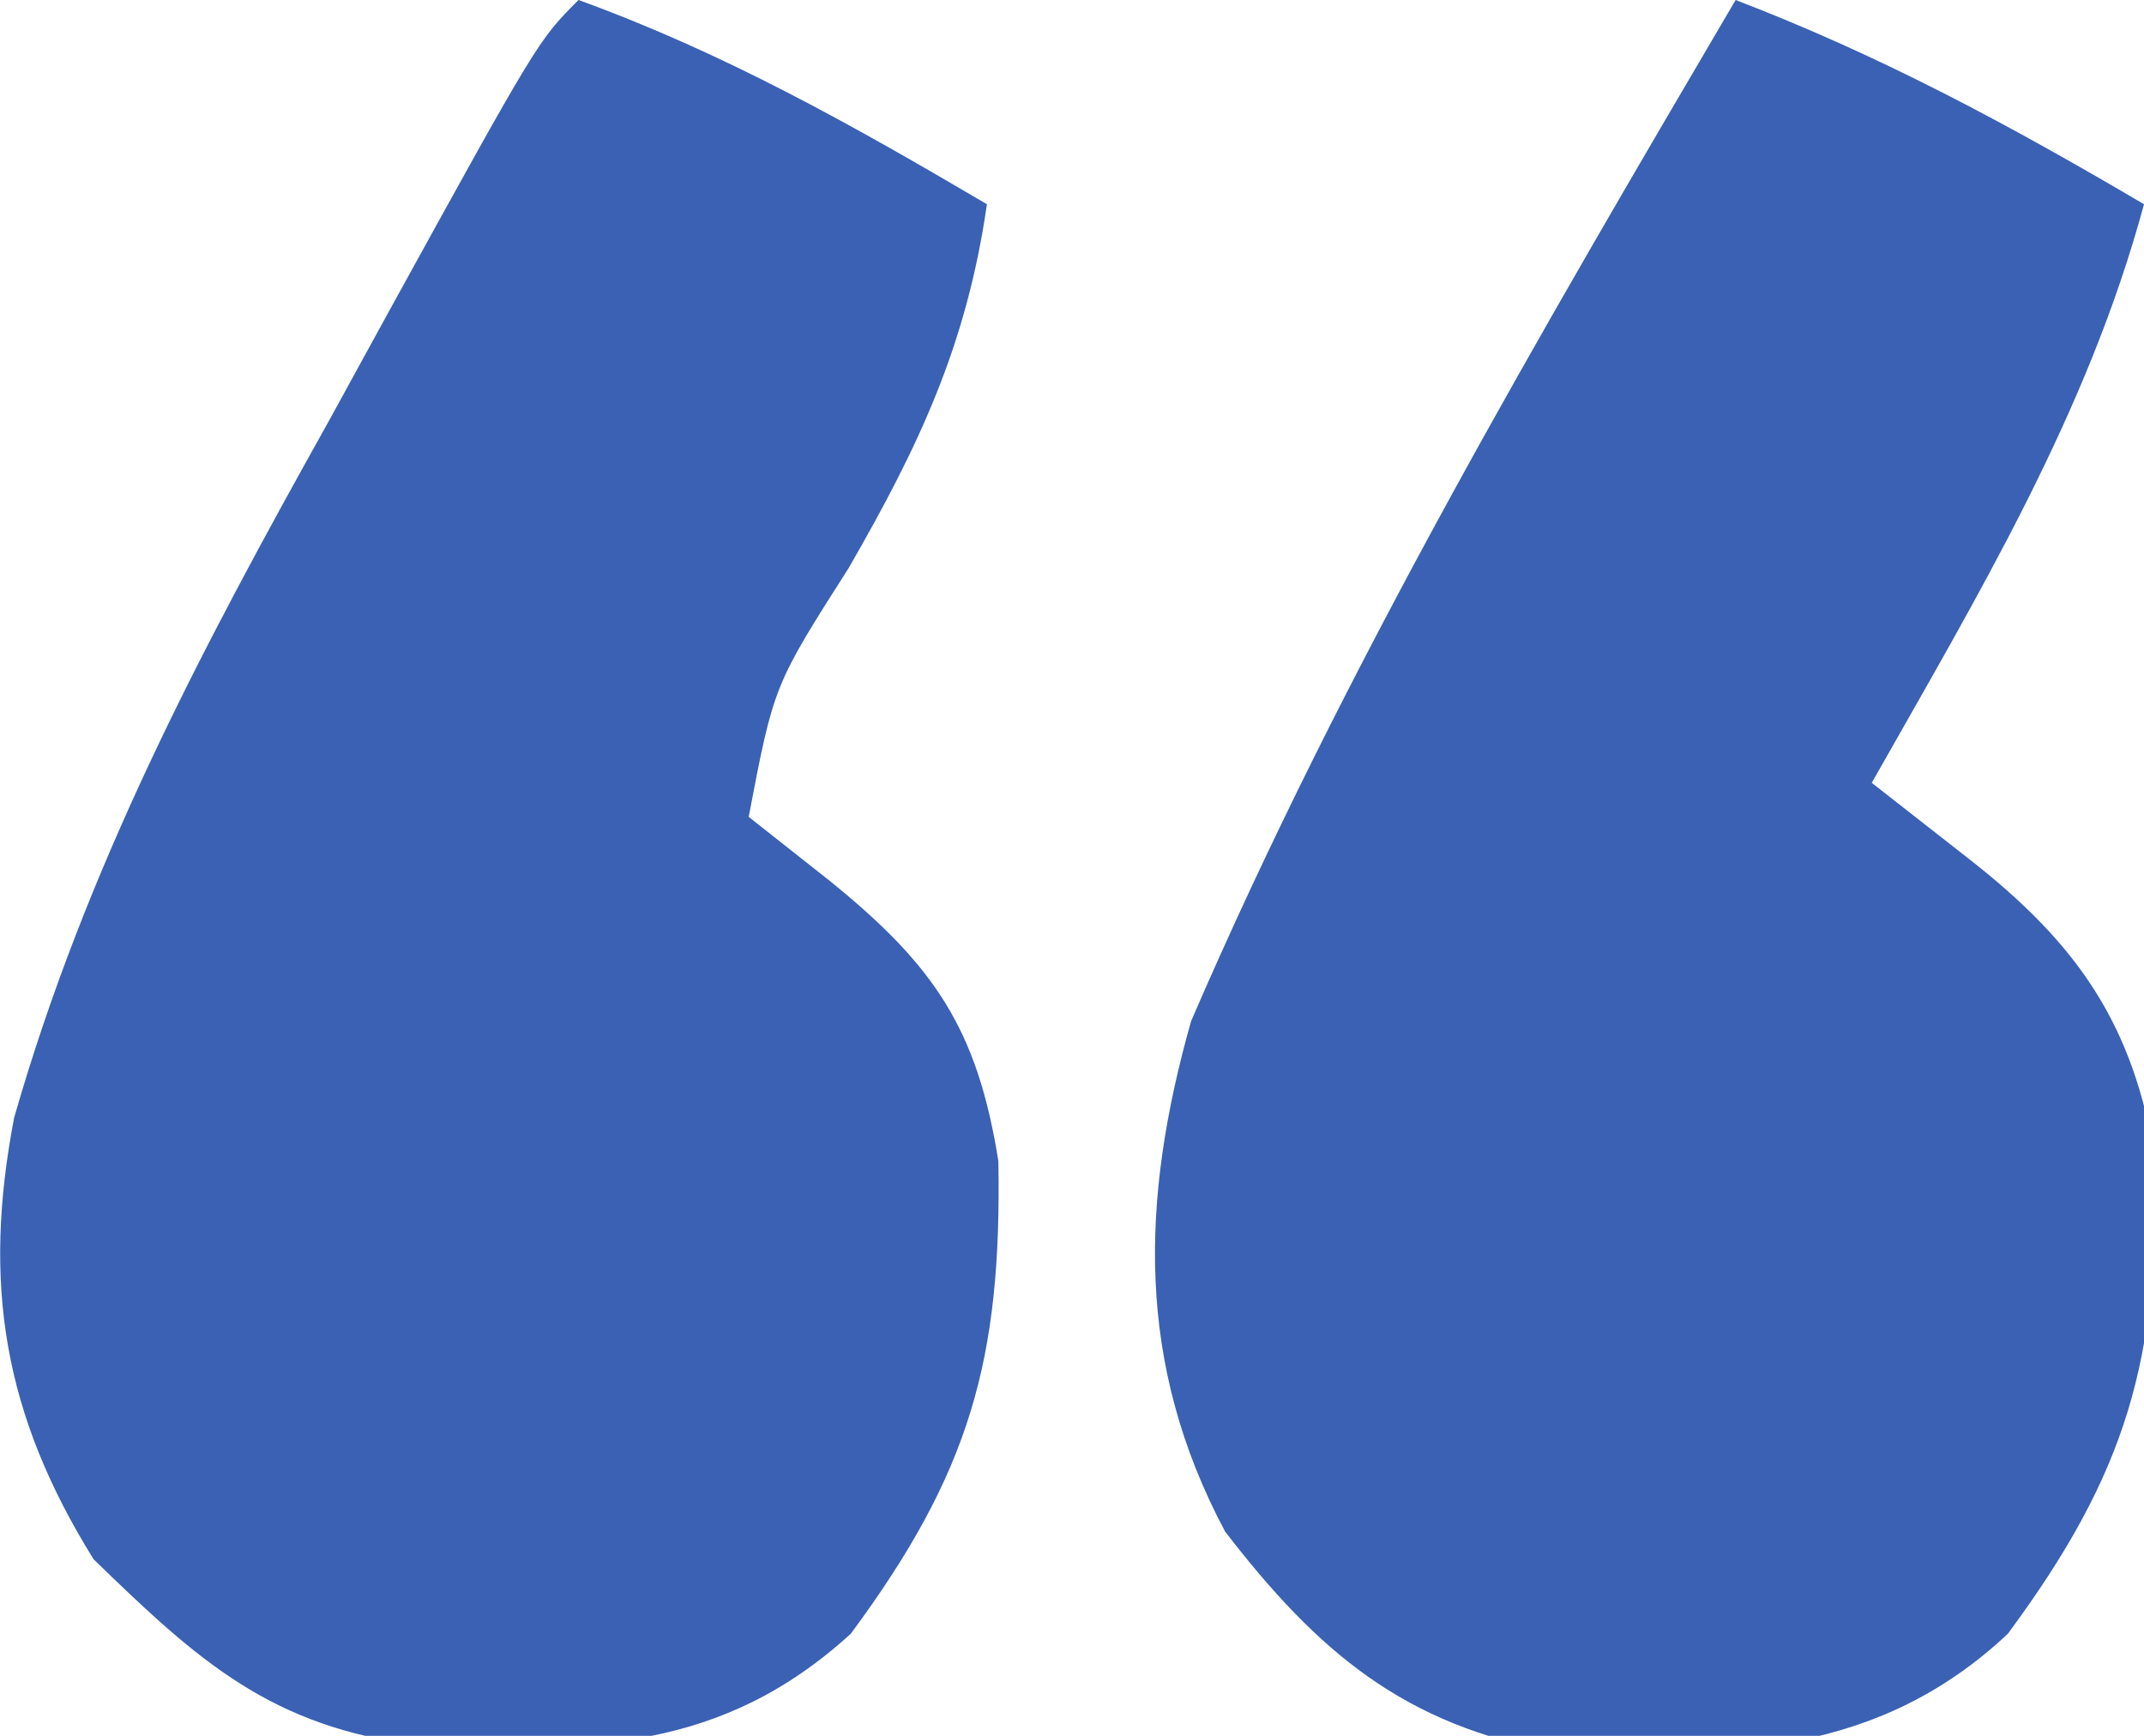 <svg xmlns="http://www.w3.org/2000/svg" width="63" height="51"><path d="M0 0 C4.292 1.646 8.046 3.674 12 6 C10.334 12.164 7.122 17.483 4 23 C4.949 23.742 5.897 24.485 6.875 25.25 C10.043 27.73 11.696 30.089 12.336 34.113 C12.44 39.955 11.498 43.273 8 48 C4.168 51.599 -0.222 51.624 -5.27 51.48 C-9.733 50.695 -12.279 48.533 -15 45 C-17.625 40.079 -17.493 35.273 -16 30 C-11.504 19.592 -5.736 9.764 0 0 Z " fill="#3A61B3" transform="translate(51,0)"></path><path d="M0 0 C4.308 1.566 8.062 3.683 12 6 C11.407 10.124 10.012 13.092 7.938 16.688 C5.737 20.139 5.737 20.139 5 24 C5.784 24.619 6.567 25.238 7.375 25.875 C10.441 28.357 11.716 30.212 12.336 34.113 C12.44 39.955 11.498 43.273 8 48 C4.193 51.471 0.307 51.454 -4.633 51.285 C-9.022 50.756 -11.17 48.807 -14.25 45.812 C-16.906 41.543 -17.52 37.701 -16.583 32.833 C-14.475 25.486 -11.093 19.089 -7.375 12.438 C-6.777 11.346 -6.179 10.255 -5.562 9.131 C-1.187 1.187 -1.187 1.187 0 0 Z " fill="#3A61B3" transform="translate(17,0)"></path></svg>